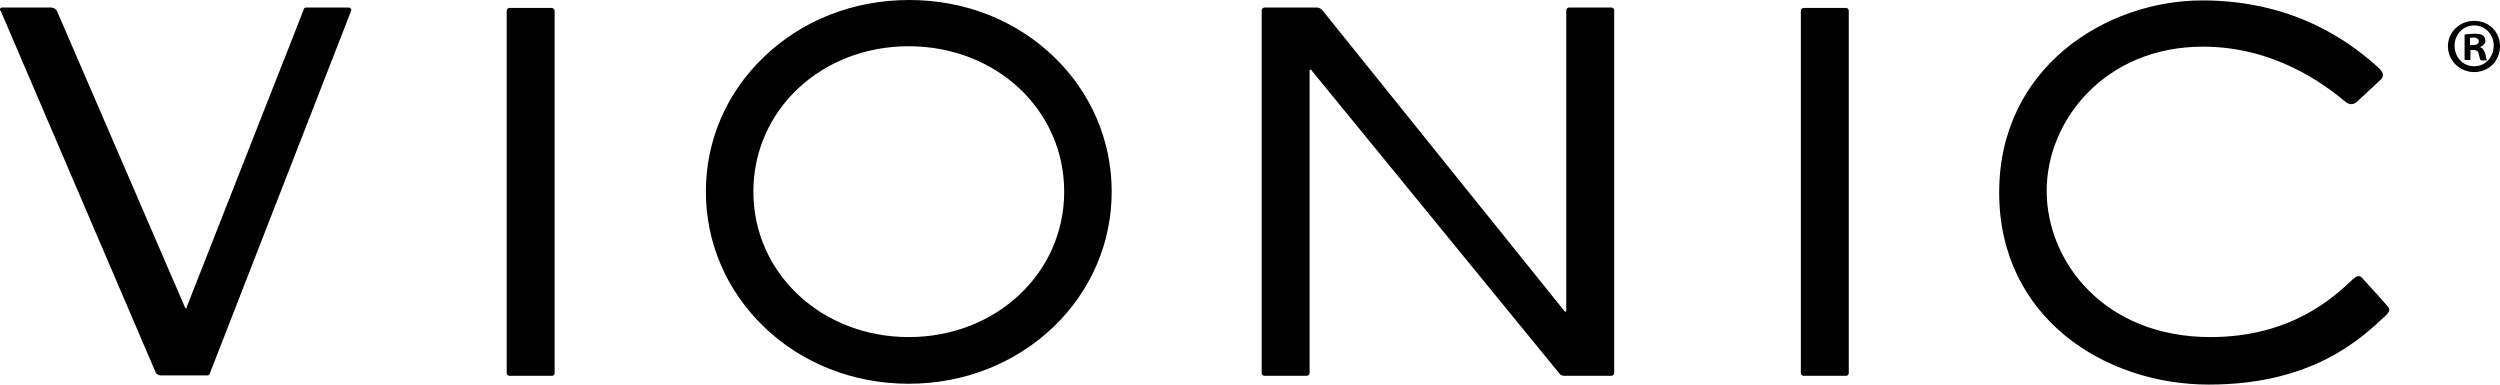 <?xml version="1.0" encoding="UTF-8"?>
<svg id="Layer_2" data-name="Layer 2" xmlns="http://www.w3.org/2000/svg" viewBox="0 0 600.01 92.3">
  <g id="layer">
    <path d="M122.31,90.2c-.4,0-.7-.3-.7-.6V2.6c0-.4.3-.7.7-.7h10.1c.3,0,.7.3.7.7v87c0,.4-.3.6-.7.6h-10.1M266.81,46c0,12.2-4.9,23.7-13.9,32.4-9.2,8.8-21.5,13.7-34.8,13.7s-25.7-4.9-34.8-13.7c-9-8.7-13.9-20.2-13.9-32.4s4.9-23.7,13.9-32.3c9.1-8.8,21.5-13.7,34.9-13.7s25.7,4.9,34.8,13.7c8.9,8.6,13.8,20.1,13.8,32.3M218.11,80.9c20.9,0,37.3-15.3,37.3-34.9s-16.3-34.9-37.3-34.9-37.3,15.3-37.3,34.9c0,19.6,16.4,34.9,37.3,34.9M432.91,90.2h10.1c.4,0,.7-.3.7-.6V2.6c0-.4-.3-.7-.7-.7h-10.1c-.4,0-.7.3-.7.7v87c0,.3.3.6.7.6M566.91,66.7c-.8-.9-1.6-.2-2.2.3-4.6,4.4-14.9,13.9-34.2,13.9-25.5,0-39.3-18.1-39.3-35.1s14.1-34.6,37.5-34.6c17.1,0,29,8.9,34.3,13.3.6.5,1.6.8,2.6,0,.9-.8,5.4-5.1,5.9-5.5.4-.4.8-1.4-.5-2.6h0c-5.6-5.1-19.2-16.3-42.4-16.3s-48.8,16.1-48.8,46.1,25.3,46.1,50.3,46.1,36.6-11.1,42.3-16.4c.1-.1.2-.2.3-.3,1-.9.8-1.6.4-2-.6-.8-5.4-6-6.2-6.9M387.41,89.5h0V2.5c0-.4-.3-.7-.7-.7h-10.1c-.4,0-.7.3-.7.7v72q0,.2-.1.3h-.1q-.1,0-.2-.1L317.41,2.5c-.2-.3-.8-.7-1.3-.7h-12.6c-.2,0-.3.1-.4.2,0,0,0-.1.1-.1-.2.1-.4.3-.4.6h0v87h0c0,.4.3.7.7.7h10.1c.4,0,.7-.3.7-.7h0V17c0-.4.2-.4.4-.2l59.6,72.9c.2.3.7.5,1.1.5h11.3c.3,0,.7-.3.7-.7M83.71,1.8h-10.2c-.4,0-.7.3-.7.7l-28,71.2c0,.2,0,.3-.1.3h0c-.1,0-.2,0-.3-.2L13.61,2.5c-.5-.6-1-.7-1.5-.7H.51C.01,1.8-.19,2.3.21,2.7l37.2,86.8c.3.4.8.6,1.2.6h11.1c.4,0,.7-.3.7-.6h0L84.31,2.5c.1-.4-.3-.7-.6-.7"/>
    <path d="M593.81,5c-3.5,0-6.3,2.7-6.3,6.1s2.8,6.2,6.3,6.2,6.2-2.7,6.2-6.2-2.7-6.1-6.2-6.1M593.81,15.9c-2.7,0-4.7-2.2-4.7-4.9s2-4.9,4.7-4.9,4.7,2.2,4.7,4.9c-.1,2.8-2,4.9-4.7,4.9"/>
    <path d="M595.21,11.3h0c.7-.3,1.3-.8,1.3-1.5,0-.6-.3-1.1-.6-1.3-.4-.3-1-.4-2.1-.4-1,0-1.8.1-2.3.2v6.1h1.4v-2.4h.7c.8,0,1.2.3,1.3,1,.2.7.3,1.3.5,1.5h1.5c-.1-.2-.3-.6-.4-1.5-.4-1.1-.7-1.5-1.3-1.7M593.51,10.8h-.7v-1.7c.2,0,.4-.1.8-.1.9,0,1.3.4,1.3.9,0,.7-.6.9-1.4.9"/>
  </g>
</svg>